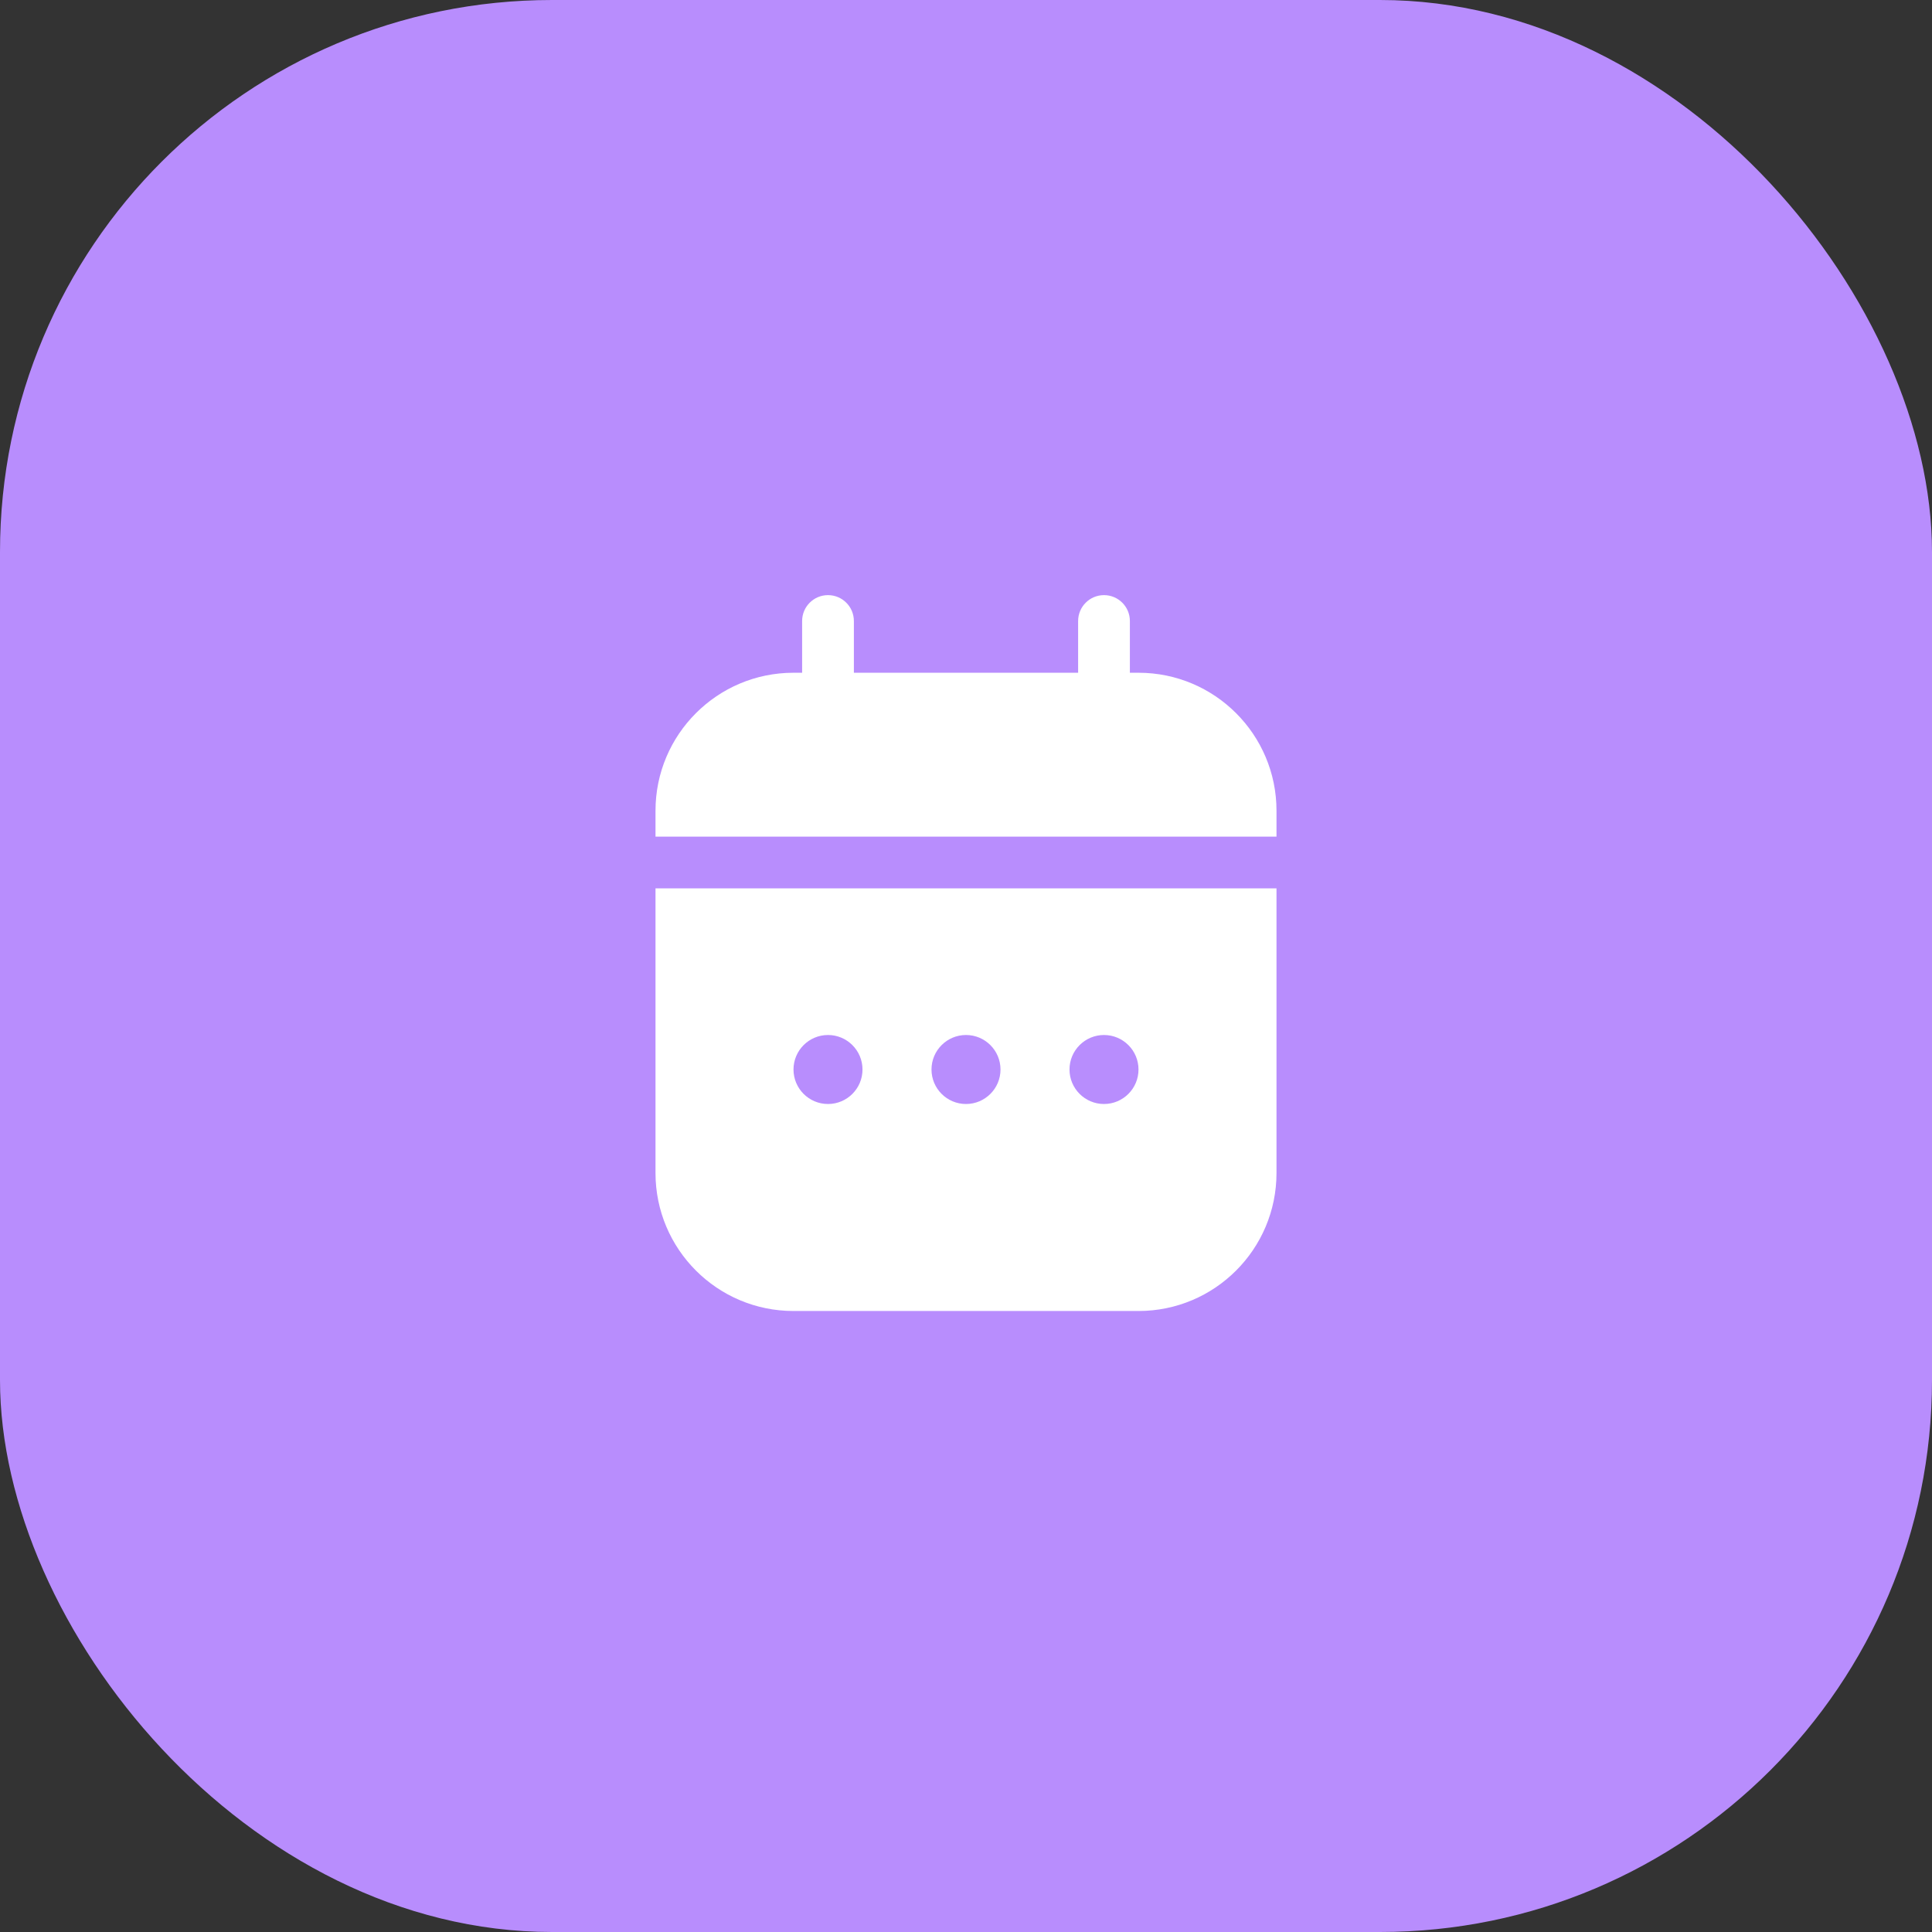 <svg xmlns="http://www.w3.org/2000/svg" width="56" height="56" viewBox="0 0 56 56" fill="none"><rect x="0" y="0" width="56" height="56" fill="#333333" stroke="none"/><rect width="56" height="56" rx="16" fill="#B88DFD"></rect><path fill-rule="evenodd" clip-rule="evenodd" d="M24.75 18C24.75 17.586 24.414 17.25 24 17.25C23.586 17.25 23.25 17.586 23.25 18V19.5H23C20.791 19.5 19 21.291 19 23.5V24.25H37V23.5C37 21.291 35.209 19.5 33 19.5H32.75V18C32.75 17.586 32.414 17.25 32 17.25C31.586 17.25 31.25 17.586 31.25 18V19.5H24.75V18ZM19 25.75H37V34C37 36.209 35.209 38 33 38H23C20.791 38 19 36.209 19 34V25.75ZM28 32C28.552 32 29 31.552 29 31C29 30.448 28.552 30 28 30C27.448 30 27 30.448 27 31C27 31.552 27.448 32 28 32ZM33 31C33 31.552 32.552 32 32 32C31.448 32 31 31.552 31 31C31 30.448 31.448 30 32 30C32.552 30 33 30.448 33 31ZM24 32C24.552 32 25 31.552 25 31C25 30.448 24.552 30 24 30C23.448 30 23 30.448 23 31C23 31.552 23.448 32 24 32Z" fill="white"></path></svg>